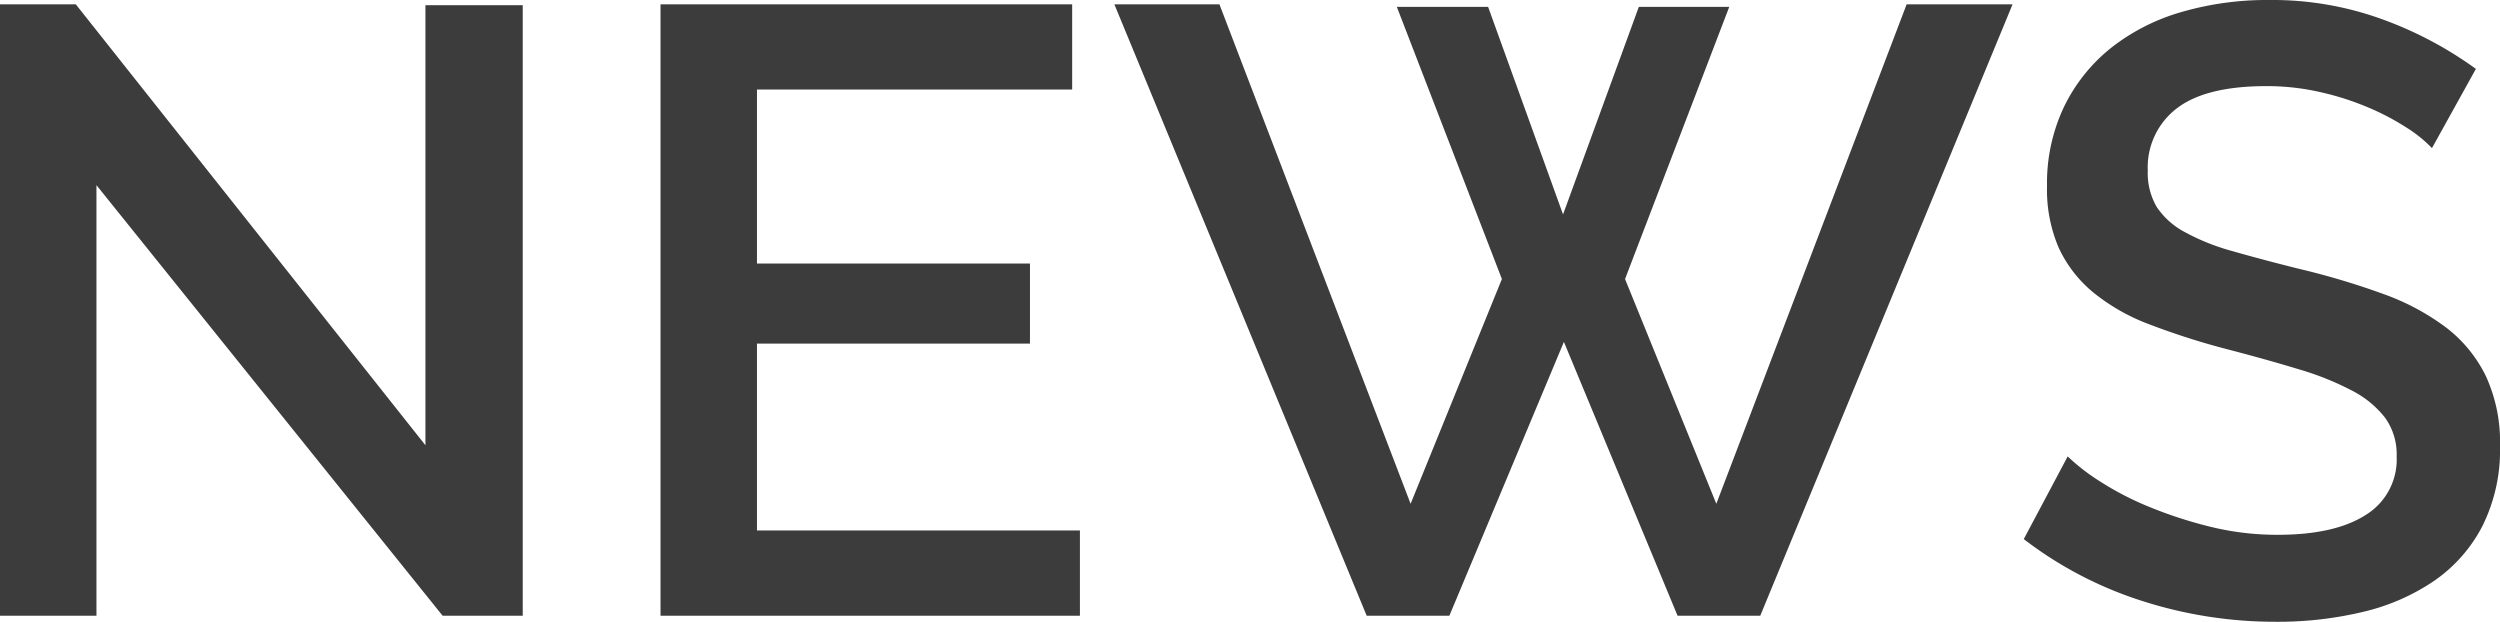 <svg xmlns="http://www.w3.org/2000/svg" width="290.3" height="72.2" viewBox="0 0 290.3 72.2"><path d="M19.2-50V0H8V-71h8.8L57.4-19.8V-70.9H68.7V0H59.4ZM133.4-9.9V0H84.7V-71h47.8v9.9H95.9v20.2h31.7v9.3H95.9V-9.9Zm36.8-60.8h10.6l8.7,24.1,8.8-24.1h10.5L196.7-39.1,207.3-13l22.1-58h12.3L212.4,0h-9.6L189.6-31.8,176.3,0h-9.6L137.4-71h12.2l22.2,58,10.6-26.1ZM290.4-54.3a15.36,15.36,0,0,0-2.9-2.35A29.012,29.012,0,0,0,283.05-59a32.446,32.446,0,0,0-5.6-1.8,27.851,27.851,0,0,0-6.25-.7q-7.1,0-10.45,2.6a8.605,8.605,0,0,0-3.35,7.2,7.8,7.8,0,0,0,1.05,4.25,9.008,9.008,0,0,0,3.25,2.9,25.473,25.473,0,0,0,5.5,2.2q3.3.95,7.7,2.05a88.045,88.045,0,0,1,9.75,2.9A27.751,27.751,0,0,1,292-33.5a15.874,15.874,0,0,1,4.65,5.65,18.311,18.311,0,0,1,1.65,8.15,19.741,19.741,0,0,1-2.05,9.3,17.458,17.458,0,0,1-5.6,6.35,24.716,24.716,0,0,1-8.25,3.6A42.407,42.407,0,0,1,272.3.7a50.385,50.385,0,0,1-15.65-2.45A44.864,44.864,0,0,1,243-8.9l5.1-9.6a23.842,23.842,0,0,0,3.75,2.9,34.923,34.923,0,0,0,5.7,2.95,49.947,49.947,0,0,0,7.05,2.3,32.452,32.452,0,0,0,7.9.95q6.6,0,10.2-2.3a7.554,7.554,0,0,0,3.6-6.8,7.289,7.289,0,0,0-1.35-4.5,11.586,11.586,0,0,0-3.85-3.15A33.571,33.571,0,0,0,275-28.6q-3.6-1.1-8.2-2.3a84.937,84.937,0,0,1-9.25-2.95A23.148,23.148,0,0,1,251-37.6a14.722,14.722,0,0,1-3.95-5.15,17.106,17.106,0,0,1-1.35-7.15,20.623,20.623,0,0,1,2-9.25,19.77,19.77,0,0,1,5.45-6.8,23.83,23.83,0,0,1,8.15-4.15,35.59,35.59,0,0,1,10.2-1.4,37.4,37.4,0,0,1,13.3,2.3,44.008,44.008,0,0,1,10.7,5.7Z" transform="translate(-8 71.5)" fill="#3c3c3c"/></svg>